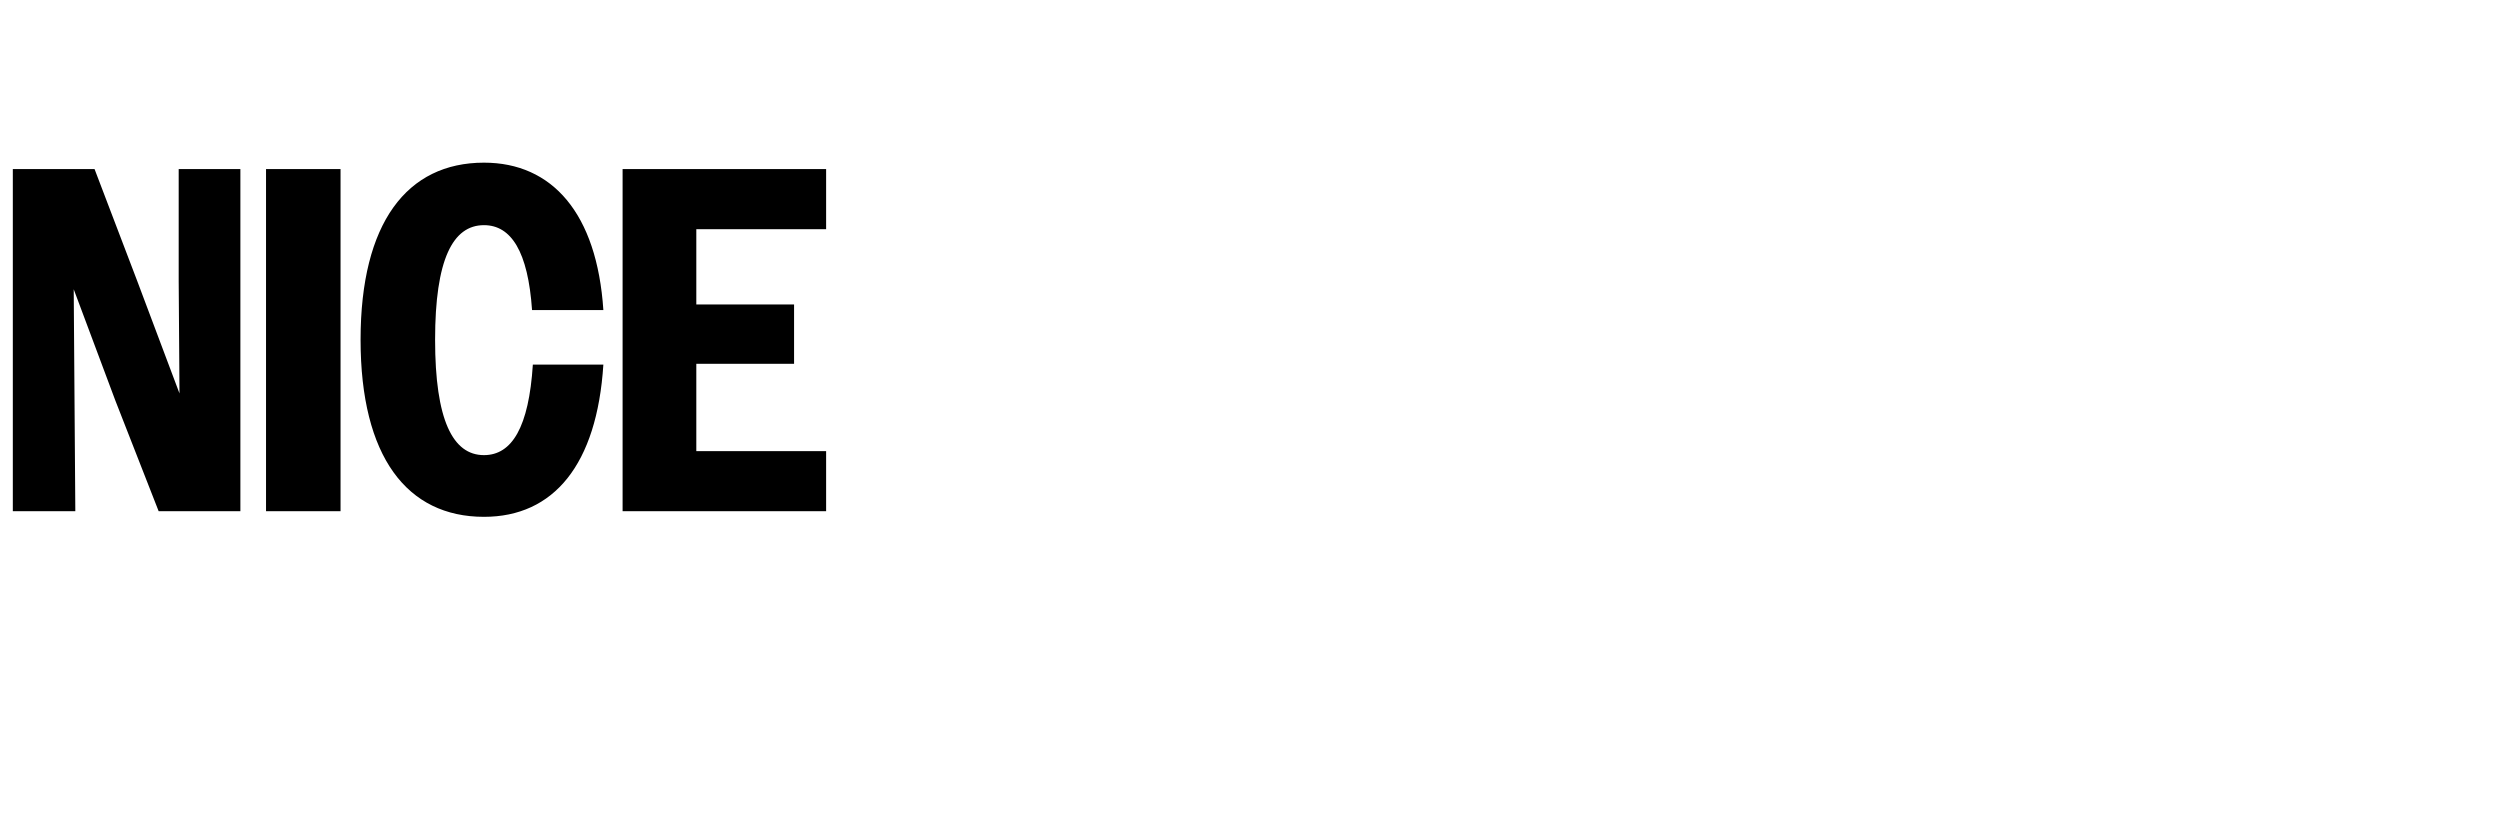 <?xml version="1.0" standalone="no"?>
<!DOCTYPE svg PUBLIC "-//W3C//DTD SVG 1.1//EN" "http://www.w3.org/Graphics/SVG/1.1/DTD/svg11.dtd">
<svg xmlns="http://www.w3.org/2000/svg" version="1.1" width="312px" height="104.6px" viewBox="0 -1 312 104.6" style="top:-1px">
  <desc>Nice</desc>
  <defs/>
  <g id="Polygon41838">
    <path d="M 1.6 20.1 L 11.8 20.1 L 17.1 34 L 22.4 48.1 L 22.3 34 L 22.3 20.1 L 30 20.1 L 30 62.8 L 19.8 62.8 L 14.4 49 L 9.2 35.1 L 9.3 49 L 9.4 62.8 L 1.6 62.8 L 1.6 20.1 Z M 33.2 20.1 L 42.5 20.1 L 42.5 62.8 L 33.2 62.8 L 33.2 20.1 Z M 66.4 37.7 C 65.9 30.4 63.8 27.1 60.4 27.1 C 56.5 27.1 54.3 31.4 54.3 41.4 C 54.3 51.4 56.5 55.8 60.4 55.8 C 63.9 55.8 66 52.3 66.5 44.5 C 66.5 44.5 75.3 44.5 75.3 44.5 C 74.5 57 69.1 63.5 60.4 63.5 C 50.8 63.5 45 56 45 41.4 C 45 26.8 50.8 19.3 60.4 19.3 C 68.9 19.3 74.5 25.6 75.3 37.7 C 75.3 37.7 66.4 37.7 66.4 37.7 Z M 77.7 20.1 L 103.1 20.1 L 103.1 27.6 L 86.9 27.6 L 86.9 37 L 99.1 37 L 99.1 44.4 L 86.9 44.4 L 86.9 55.3 L 103.1 55.3 L 103.1 62.8 L 77.7 62.8 L 77.7 20.1 Z " stroke="none" fill="#000"/>
  </g>
</svg>